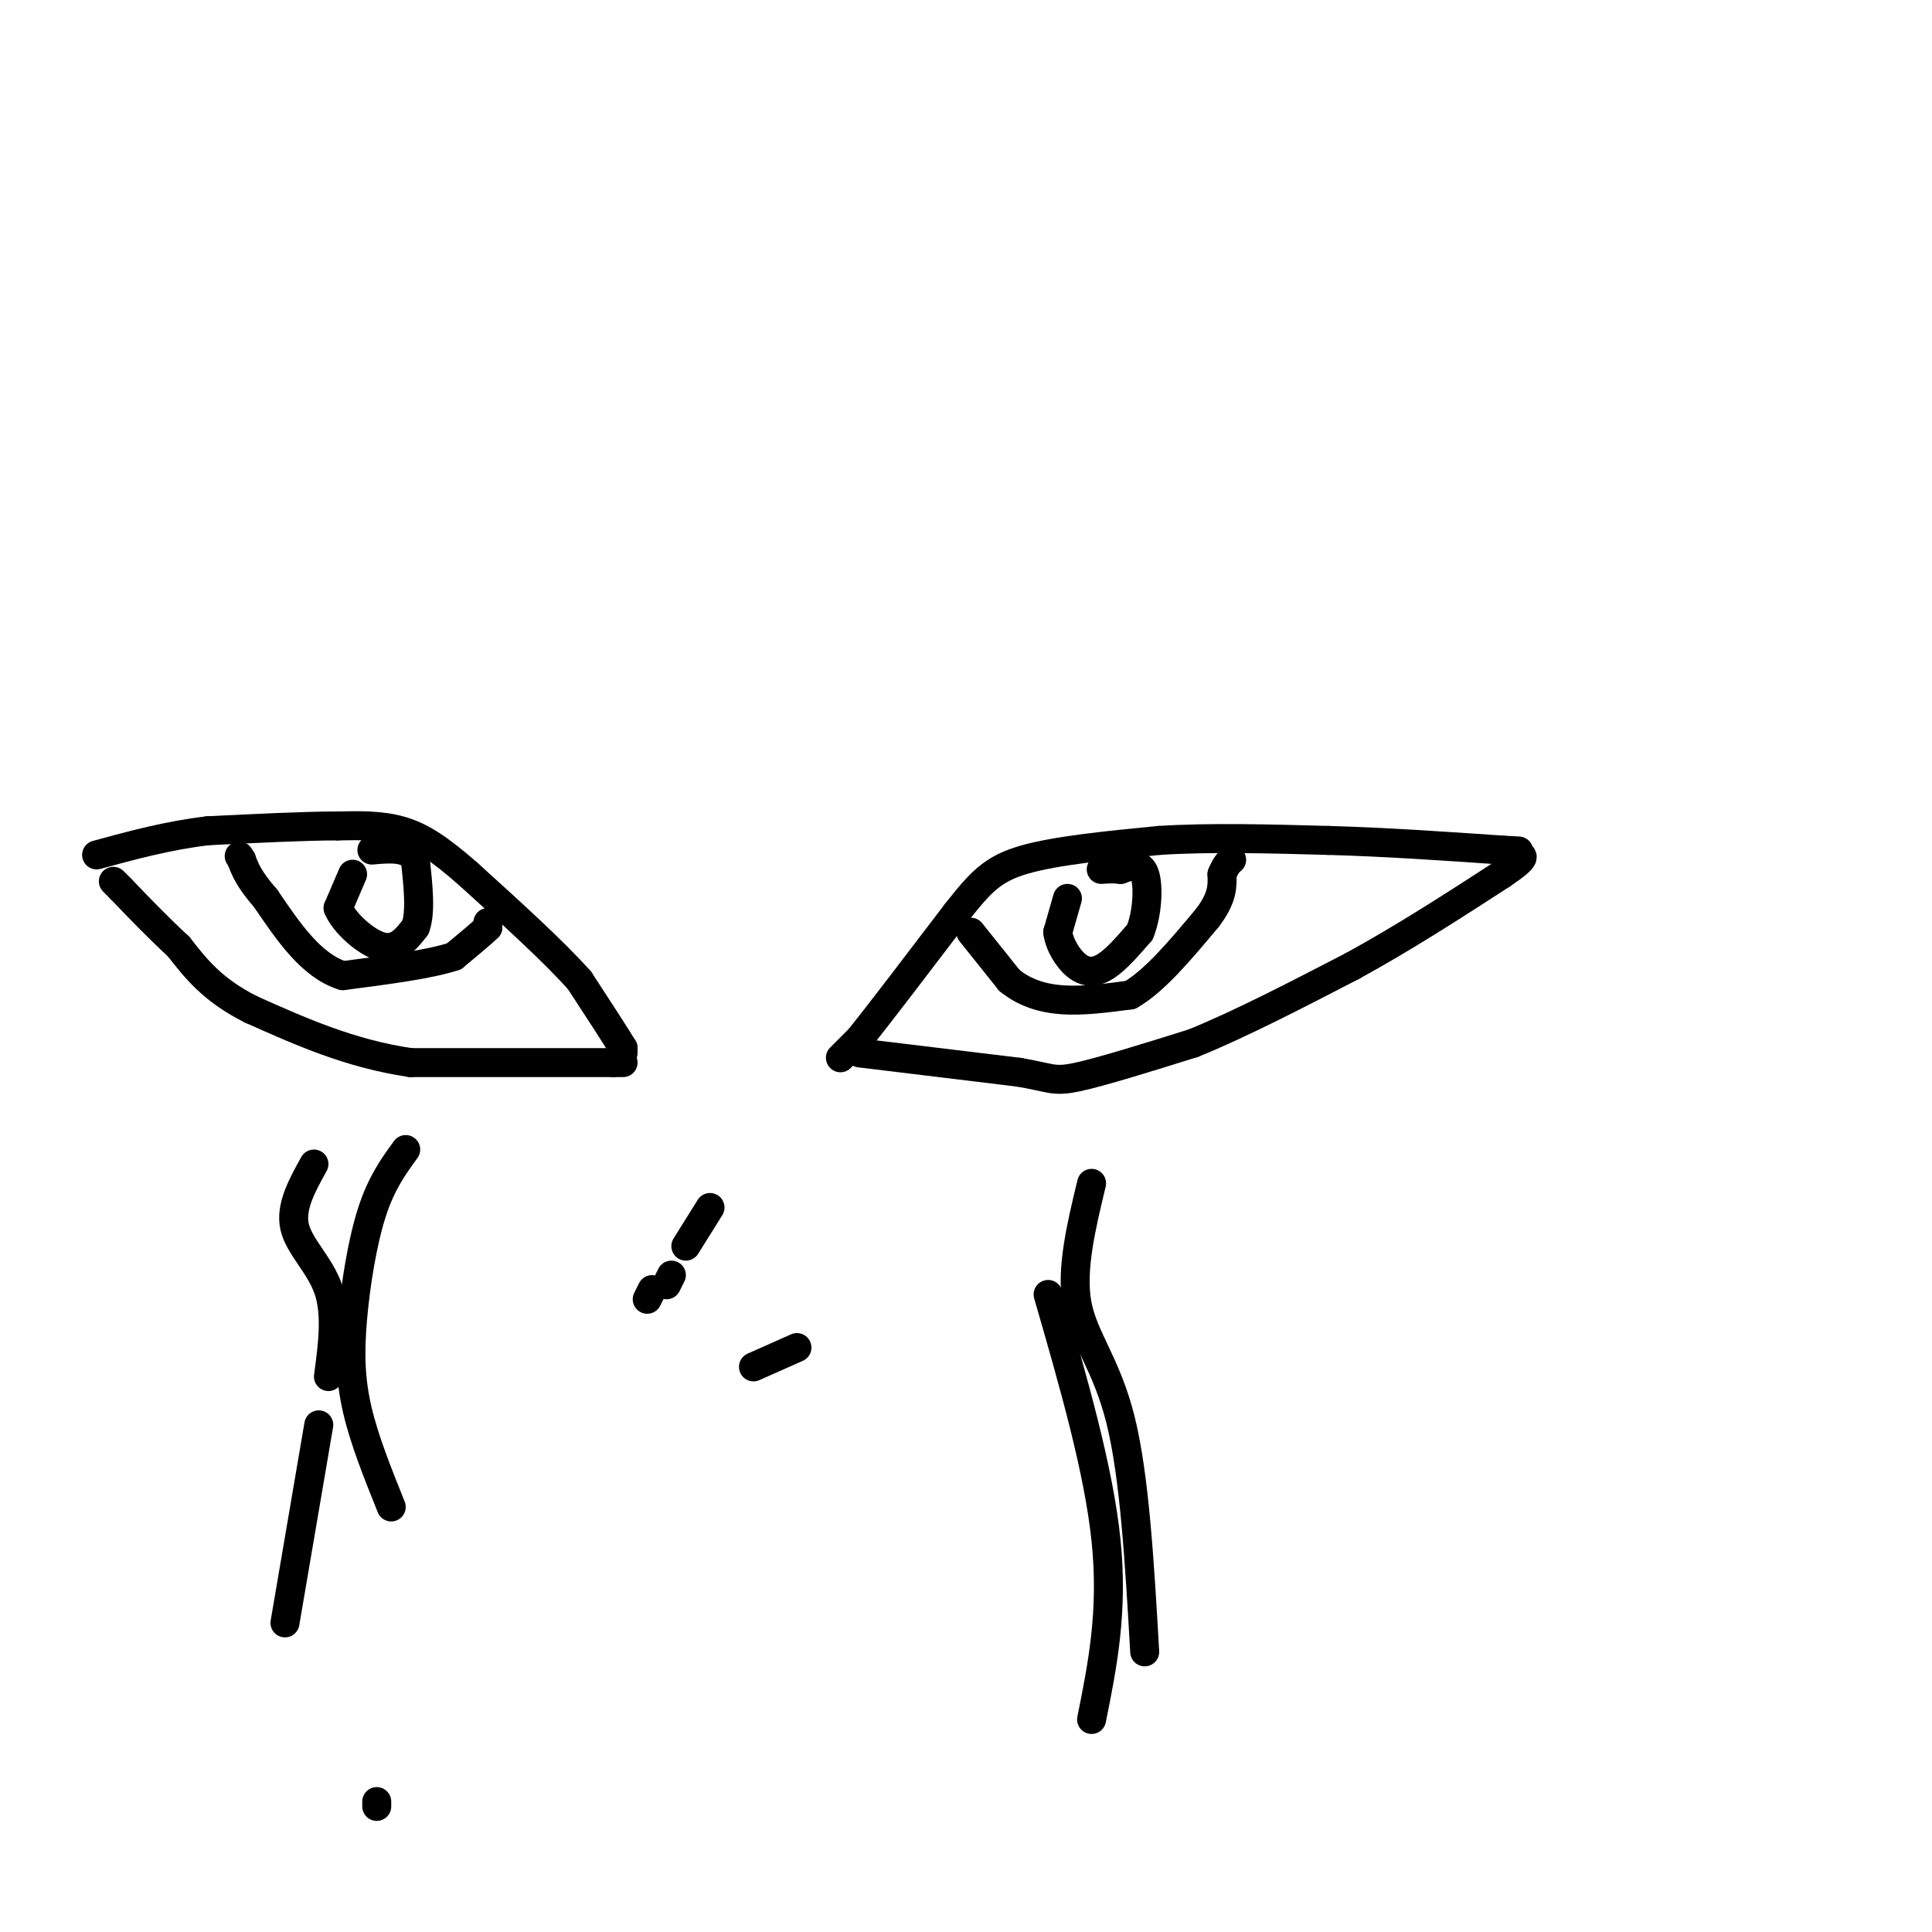 <svg viewBox='0 0 400 400' version='1.1' xmlns='http://www.w3.org/2000/svg' xmlns:xlink='http://www.w3.org/1999/xlink'><g fill='none' stroke='#000000' stroke-width='6' stroke-linecap='round' stroke-linejoin='round'><path d='M174,219c0.000,0.000 4.000,-4.000 4,-4'/><path d='M178,215c4.000,-5.000 12.000,-15.500 20,-26'/><path d='M198,189c4.978,-6.311 7.422,-9.089 14,-11c6.578,-1.911 17.289,-2.956 28,-4'/><path d='M240,174c10.500,-0.667 22.750,-0.333 35,0'/><path d='M275,174c11.833,0.333 23.917,1.167 36,2'/><path d='M311,176c6.000,0.333 3.000,0.167 0,0'/><path d='M178,218c0.000,0.000 33.000,4.000 33,4'/><path d='M211,222c6.733,1.156 7.067,2.044 12,1c4.933,-1.044 14.467,-4.022 24,-7'/><path d='M247,216c9.500,-3.833 21.250,-9.917 33,-16'/><path d='M280,200c10.667,-5.833 20.833,-12.417 31,-19'/><path d='M311,181c5.667,-3.833 4.333,-3.917 3,-4'/><path d='M129,218c0.000,0.000 0.000,-1.000 0,-1'/><path d='M129,217c-1.500,-2.500 -5.250,-8.250 -9,-14'/><path d='M120,203c-5.333,-6.000 -14.167,-14.000 -23,-22'/><path d='M97,181c-6.111,-5.378 -9.889,-7.822 -14,-9c-4.111,-1.178 -8.556,-1.089 -13,-1'/><path d='M70,171c-6.667,0.000 -16.833,0.500 -27,1'/><path d='M43,172c-8.333,1.000 -15.667,3.000 -23,5'/><path d='M129,220c0.000,0.000 -2.000,0.000 -2,0'/><path d='M127,220c-7.333,0.000 -24.667,0.000 -42,0'/><path d='M85,220c-12.500,-1.833 -22.750,-6.417 -33,-11'/><path d='M52,209c-8.000,-4.000 -11.500,-8.500 -15,-13'/><path d='M37,196c-4.500,-4.167 -8.250,-8.083 -12,-12'/><path d='M25,184c-2.167,-2.167 -1.583,-1.583 -1,-1'/><path d='M135,267c0.000,0.000 -1.000,2.000 -1,2'/><path d='M147,250c0.000,0.000 -5.000,8.000 -5,8'/><path d='M139,264c0.000,0.000 -1.000,2.000 -1,2'/><path d='M156,283c0.000,0.000 9.000,-4.000 9,-4'/><path d='M201,193c0.000,0.000 8.000,10.000 8,10'/><path d='M209,203c3.067,2.489 6.733,3.711 11,4c4.267,0.289 9.133,-0.356 14,-1'/><path d='M234,206c5.000,-2.833 10.500,-9.417 16,-16'/><path d='M250,190c3.167,-4.167 3.083,-6.583 3,-9'/><path d='M253,181c0.833,-2.000 1.417,-2.500 2,-3'/><path d='M101,191c0.000,0.000 0.000,1.000 0,1'/><path d='M101,192c-1.167,1.167 -4.083,3.583 -7,6'/><path d='M94,198c-5.000,1.667 -14.000,2.833 -23,4'/><path d='M71,202c-6.500,-2.000 -11.250,-9.000 -16,-16'/><path d='M55,186c-3.500,-4.000 -4.250,-6.000 -5,-8'/><path d='M50,178c-0.833,-1.333 -0.417,-0.667 0,0'/><path d='M221,186c0.000,0.000 -2.000,7.000 -2,7'/><path d='M219,193c0.321,2.583 2.125,5.542 4,7c1.875,1.458 3.821,1.417 6,0c2.179,-1.417 4.589,-4.208 7,-7'/><path d='M236,193c1.533,-3.711 1.867,-9.489 1,-12c-0.867,-2.511 -2.933,-1.756 -5,-1'/><path d='M232,180c-1.500,-0.167 -2.750,-0.083 -4,0'/><path d='M73,181c0.000,0.000 -3.000,7.000 -3,7'/><path d='M70,188c1.222,3.044 5.778,7.156 9,8c3.222,0.844 5.111,-1.578 7,-4'/><path d='M86,192c1.167,-3.000 0.583,-8.500 0,-14'/><path d='M86,178c-1.500,-2.667 -5.250,-2.333 -9,-2'/><path d='M65,241c-2.467,4.444 -4.933,8.889 -4,13c0.933,4.111 5.267,7.889 7,13c1.733,5.111 0.867,11.556 0,18'/><path d='M66,295c0.000,0.000 -7.000,41.000 -7,41'/><path d='M226,245c-2.156,8.956 -4.311,17.911 -3,25c1.311,7.089 6.089,12.311 9,24c2.911,11.689 3.956,29.844 5,48'/><path d='M84,238c-2.518,3.452 -5.036,6.905 -7,13c-1.964,6.095 -3.375,14.833 -4,22c-0.625,7.167 -0.464,12.762 1,19c1.464,6.238 4.232,13.119 7,20'/><path d='M78,373c0.000,0.000 0.000,1.000 0,1'/><path d='M217,268c5.250,18.167 10.500,36.333 12,51c1.500,14.667 -0.750,25.833 -3,37'/></g>
</svg>